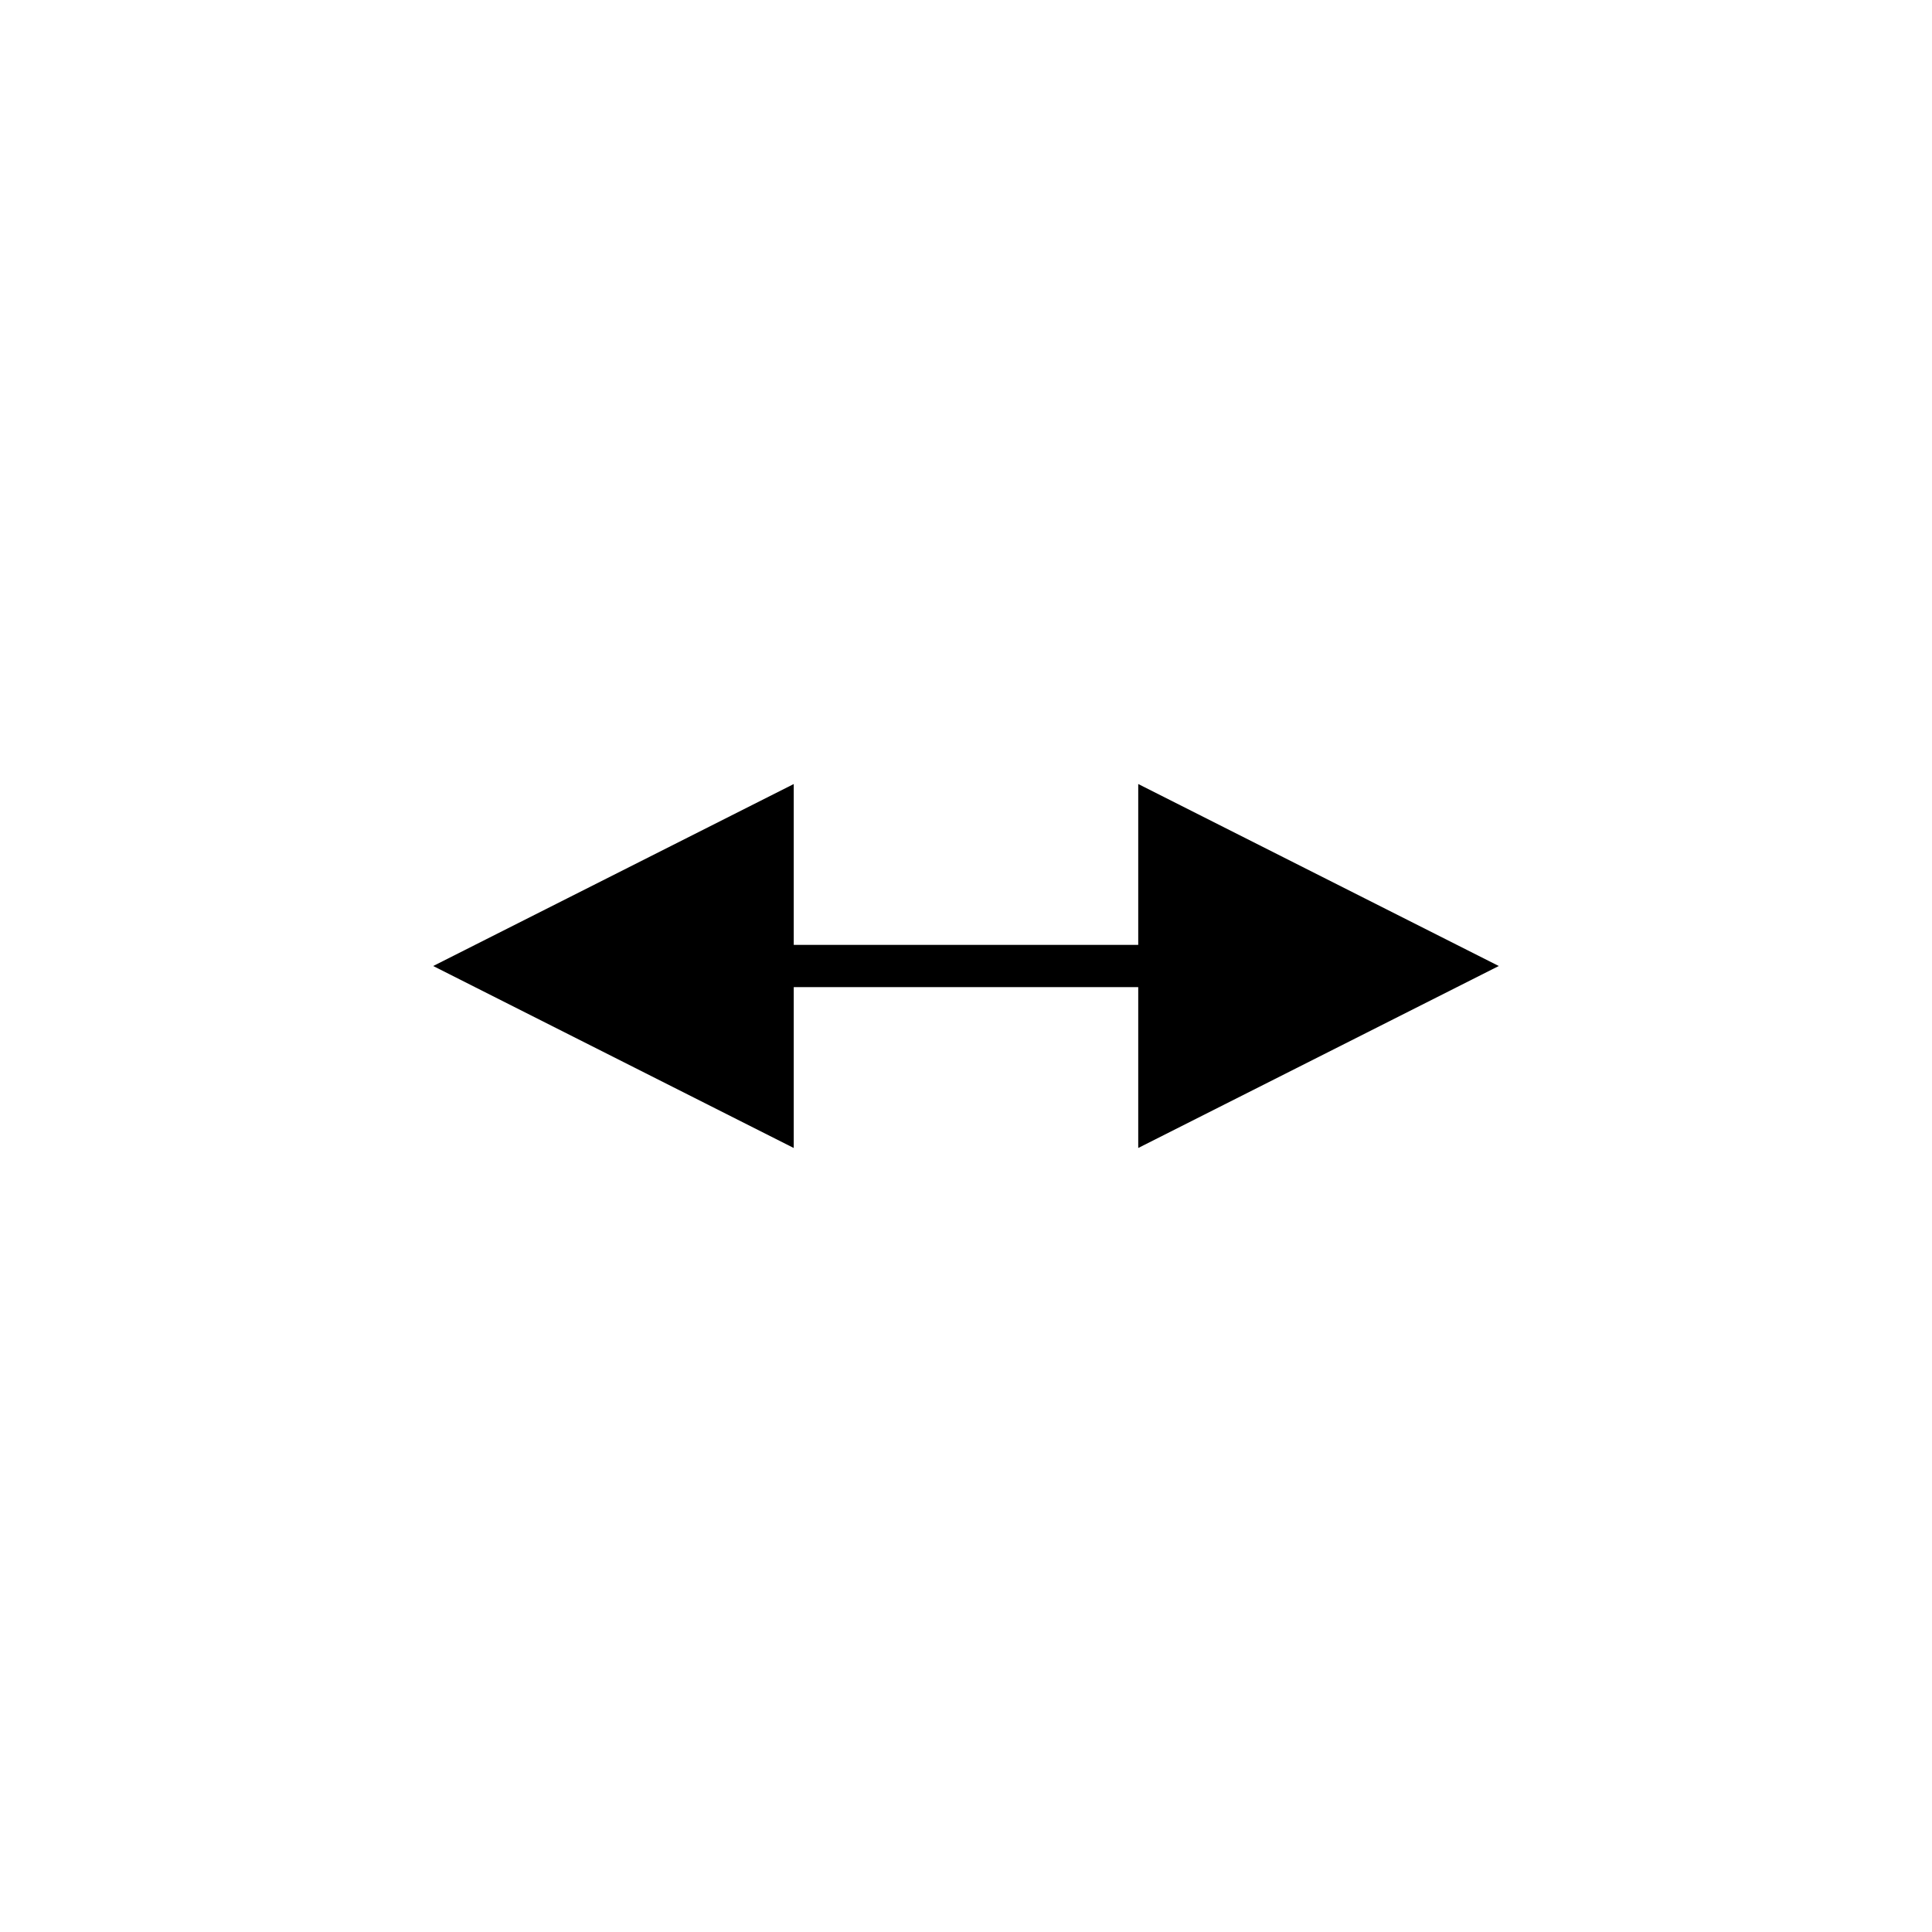 <?xml version="1.0" encoding="UTF-8"?>
<!-- The Best Svg Icon site in the world: iconSvg.co, Visit us! https://iconsvg.co -->
<svg fill="#000000" width="800px" height="800px" version="1.1" viewBox="144 144 512 512" xmlns="http://www.w3.org/2000/svg">
 <path d="m354.35 405.6h91.293v42.629l95.551-48.227-95.551-48.23v42.633h-91.293v-42.629l-95.551 48.227 95.551 48.227z"/>
</svg>